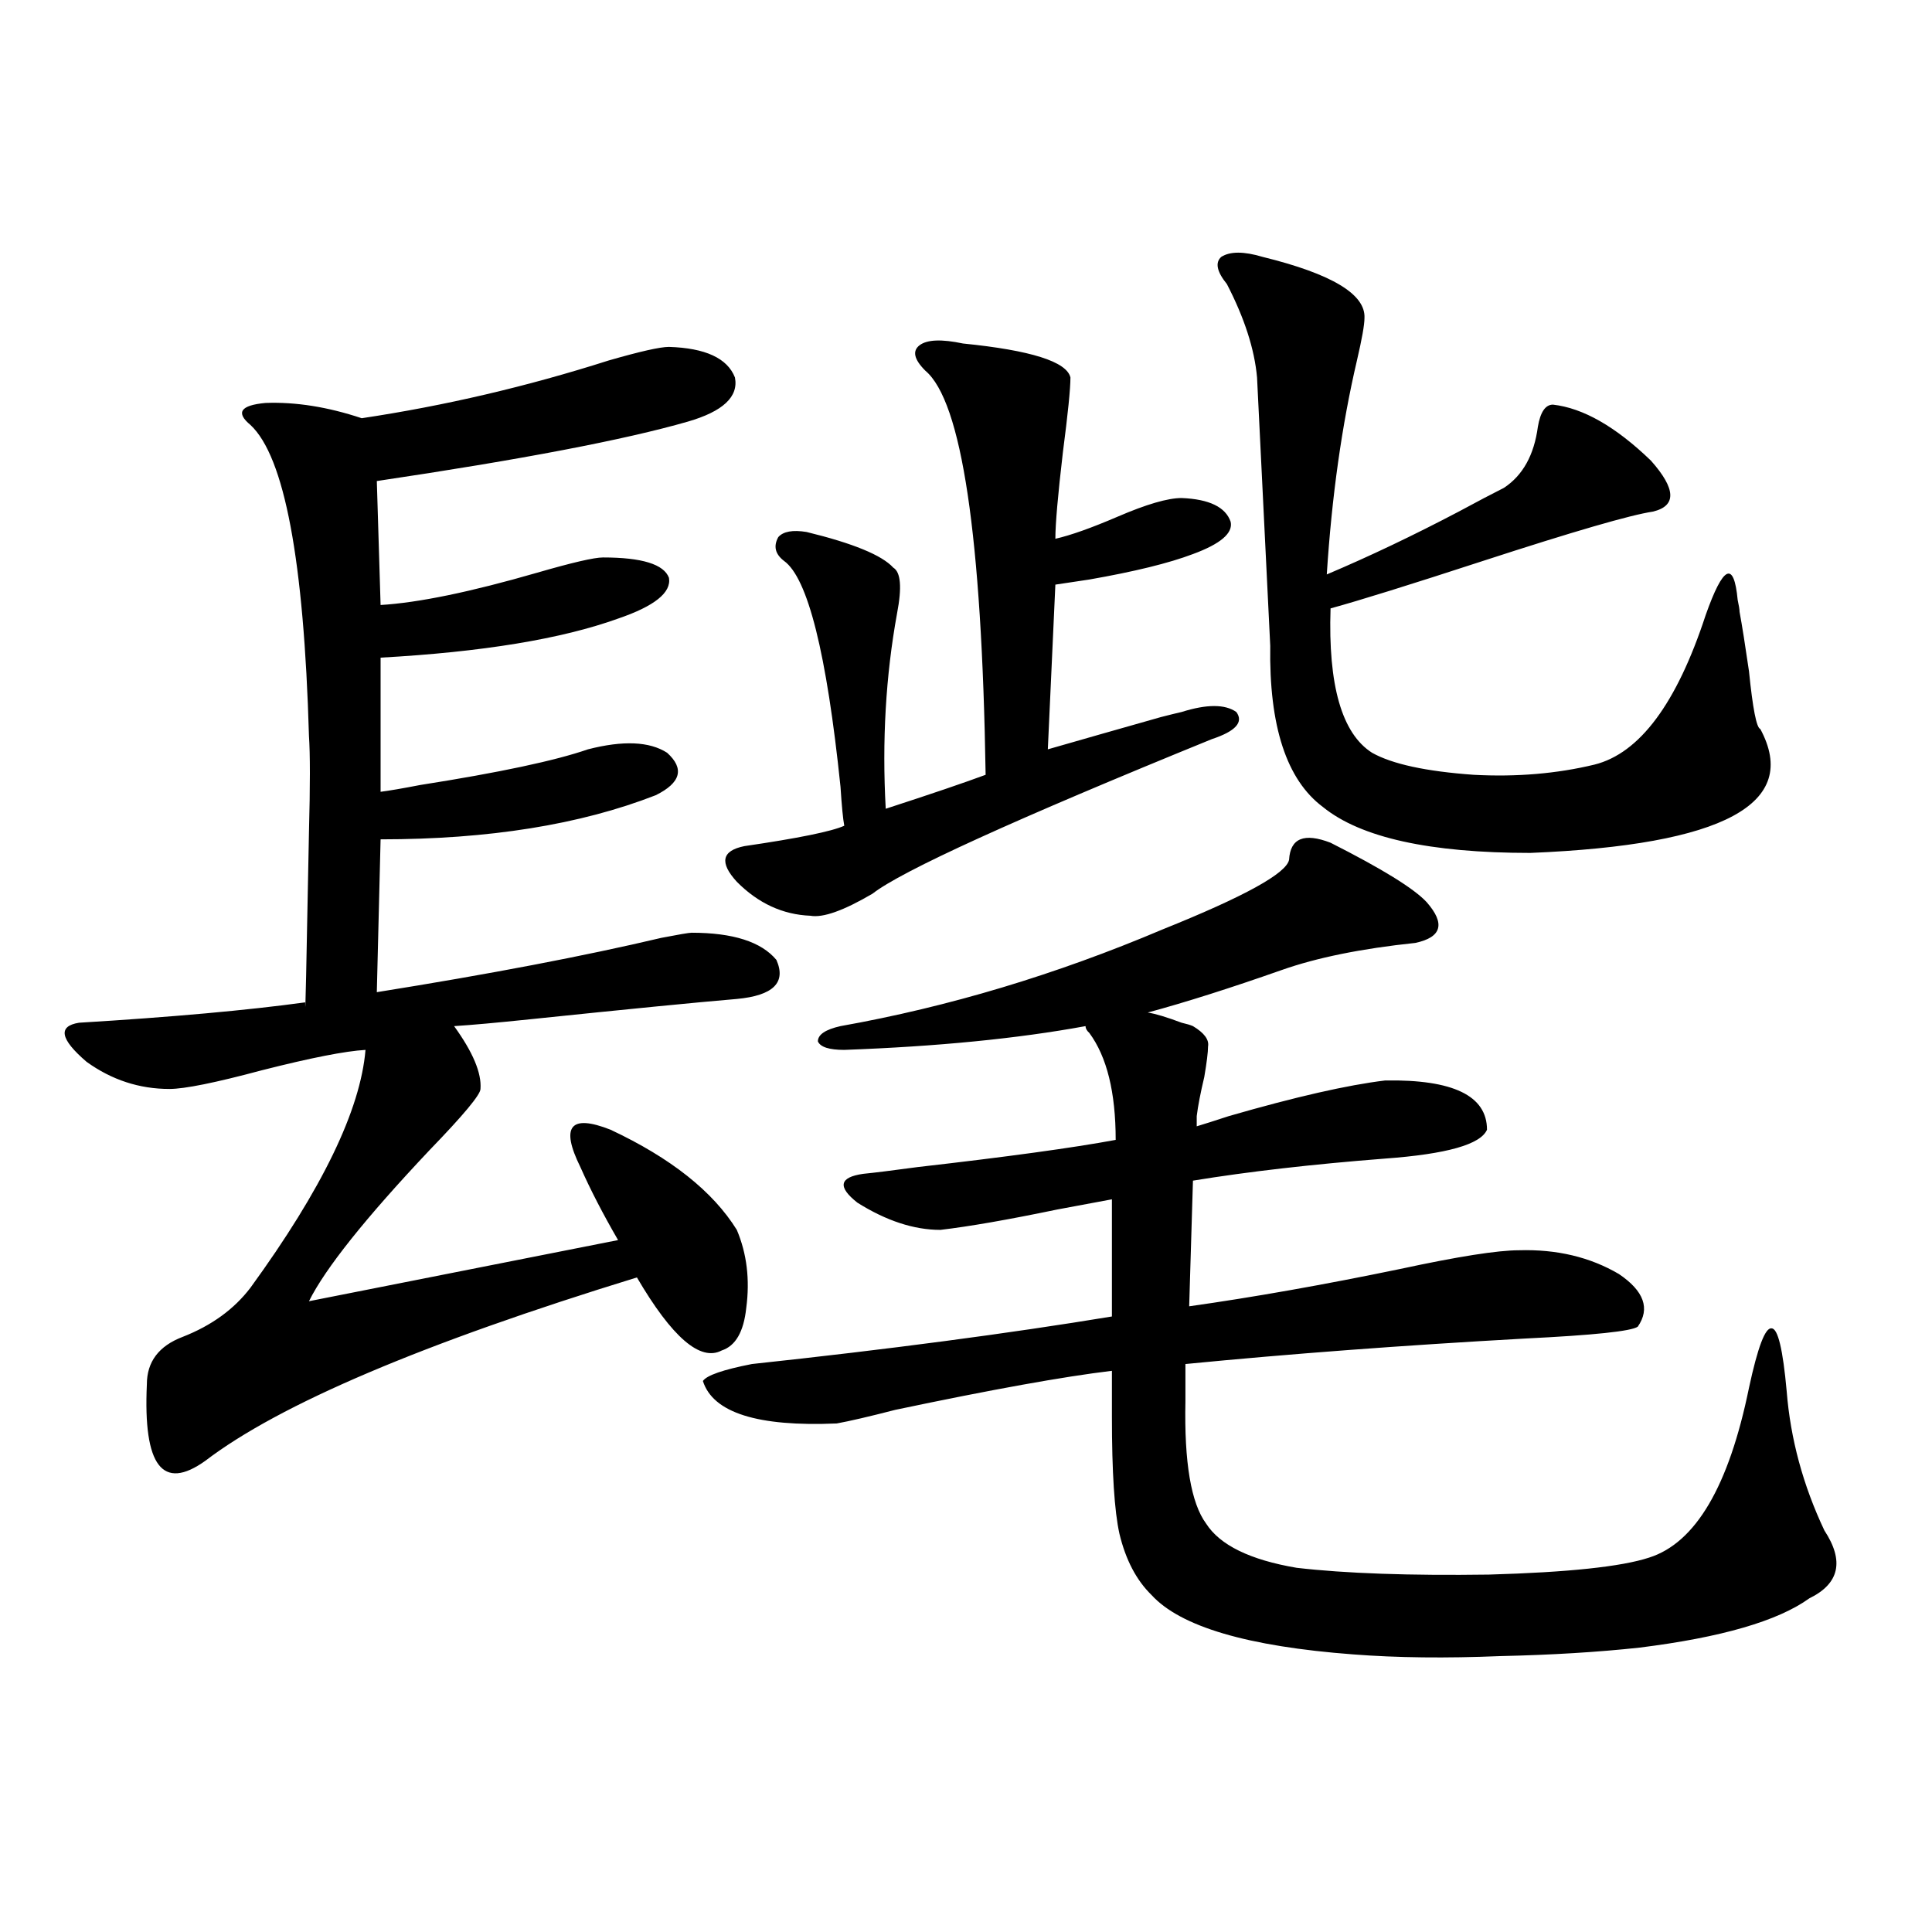 <?xml version="1.0" encoding="utf-8"?>
<!-- Generator: Adobe Illustrator 16.0.0, SVG Export Plug-In . SVG Version: 6.00 Build 0)  -->
<!DOCTYPE svg PUBLIC "-//W3C//DTD SVG 1.1//EN" "http://www.w3.org/Graphics/SVG/1.1/DTD/svg11.dtd">
<svg version="1.1" id="图层_1" xmlns="http://www.w3.org/2000/svg" xmlns:xlink="http://www.w3.org/1999/xlink" x="0px" y="0px"
	 width="1000px" height="1000px" viewBox="0 0 1000 1000" enable-background="new 0 0 1000 1000" xml:space="preserve">
<path d="M346.26,179.555c18.856,0.591,30.243,5.864,34.146,15.82c1.951,9.97-6.188,17.578-24.39,22.852
	c-32.529,9.38-86.187,19.638-160.972,30.762l1.951,64.16c19.512-1.167,46.493-6.729,80.974-16.699
	c18.201-5.273,29.588-7.91,34.146-7.91c20.152,0,31.539,3.516,34.146,10.547c1.296,7.622-7.484,14.653-26.341,21.094
	c-29.268,10.547-70.242,17.29-122.924,20.215v69.434c4.543-0.577,11.372-1.758,20.487-3.516
	c40.975-6.44,69.907-12.593,86.827-18.457c18.201-4.683,31.859-4.093,40.975,1.758c9.101,8.212,7.149,15.532-5.854,21.973
	c-39.023,15.243-86.507,22.852-142.436,22.852l-1.951,79.102c58.535-9.366,107.635-18.745,147.313-28.125
	c9.101-1.758,14.299-2.637,15.609-2.637c21.463,0,36.097,4.696,43.901,14.063c5.198,11.728-1.631,18.457-20.487,20.215
	c-20.822,1.758-56.584,5.273-107.314,10.547c-16.92,1.758-29.923,2.938-39.023,3.516c9.756,13.485,14.299,24.321,13.658,32.52
	c0,2.938-8.78,13.485-26.341,31.641c-33.17,35.156-53.992,61.235-62.438,78.223l159.996-31.641
	c-7.805-13.472-14.313-26.065-19.512-37.793c-10.411-21.094-5.213-27.534,15.609-19.336c31.219,14.653,53.002,31.942,65.364,51.855
	c5.198,12.305,6.829,25.79,4.878,40.43c-1.311,12.305-5.533,19.638-12.683,21.973c-11.066,5.864-25.7-6.729-43.901-37.793
	c-110.576,33.989-185.041,65.63-223.409,94.922c-22.118,15.82-32.194,2.637-30.243-39.551c0-11.714,6.174-19.913,18.536-24.609
	c14.954-5.851,26.661-14.351,35.121-25.488c37.072-50.977,56.904-91.983,59.511-123.047c-10.411,0.591-28.292,4.106-53.657,10.547
	c-24.069,6.454-39.999,9.668-47.804,9.668c-15.609,0-29.923-4.683-42.926-14.063c-13.658-11.714-14.969-18.457-3.902-20.215
	c48.124-2.925,87.147-6.44,117.07-10.547c0,11.138,0.641-18.155,1.951-87.891c0.641-24.019,0.641-40.718,0-50.098
	c-2.606-90.815-12.683-144.429-30.243-160.84c-7.805-6.44-5.213-10.245,7.805-11.426c15.609-0.577,32.194,2.06,49.755,7.91
	c42.926-6.44,85.517-16.397,127.802-29.883C331.291,181.903,341.702,179.555,346.26,179.555z M433.087,736.781
	c-40.975,1.758-64.068-5.562-69.267-21.973c1.951-2.925,10.396-5.851,25.365-8.789c70.883-7.608,133-15.82,186.337-24.609v-60.645
	c-6.509,1.181-15.944,2.938-28.292,5.273c-25.365,5.273-45.532,8.789-60.486,10.547c-13.658,0-27.972-4.683-42.926-14.063
	c-10.411-8.198-9.436-13.184,2.927-14.941c5.854-0.577,15.274-1.758,28.292-3.516c46.173-5.273,80.318-9.956,102.437-14.063
	c0-24.609-4.558-43.066-13.658-55.371c-1.311-1.167-1.951-2.335-1.951-3.516c-35.121,6.454-76.751,10.547-124.875,12.305
	c-7.805,0-12.362-1.456-13.658-4.395c0-3.516,3.902-6.152,11.707-7.91c55.929-9.956,111.537-26.655,166.825-50.098
	c42.271-16.987,64.054-29.004,65.364-36.035c0.641-11.124,7.805-14.063,21.463-8.789c26.661,13.485,43.246,23.73,49.755,30.762
	c9.756,11.138,7.805,18.169-5.854,21.094c-27.972,2.938-51.065,7.622-69.267,14.063c-26.676,9.38-49.755,16.699-69.267,21.973
	c3.902,0.591,9.756,2.349,17.561,5.273c2.592,0.591,4.543,1.181,5.854,1.758c5.854,3.516,8.445,7.031,7.805,10.547
	c0,2.938-0.655,8.212-1.951,15.82c-1.951,8.212-3.262,14.941-3.902,20.215v5.273c3.902-1.167,9.421-2.925,16.585-5.273
	c34.466-9.956,61.462-16.108,80.974-18.457c35.121-0.577,52.682,7.91,52.682,25.488c-3.262,7.622-20.822,12.606-52.682,14.941
	c-37.728,2.938-70.897,6.743-99.51,11.426l-1.951,65.039c33.17-4.683,69.587-11.124,109.266-19.336
	c29.908-6.44,50.396-9.668,61.462-9.668c19.512-0.577,36.737,3.516,51.706,12.305c13.003,8.789,16.25,17.88,9.756,27.246
	c-3.262,2.349-22.773,4.395-58.535,6.152c-63.093,3.516-121.628,7.91-175.605,13.184v19.336
	c-0.655,31.641,2.927,52.734,10.731,63.281c7.149,11.138,22.759,18.759,46.828,22.852c25.365,2.938,58.535,4.093,99.51,3.516
	c40.975-1.167,68.611-4.093,82.925-8.789c24.055-7.608,41.295-36.914,51.706-87.891c4.543-21.094,8.445-31.339,11.707-30.762
	c3.247,0,5.854,10.849,7.805,32.52c1.951,24.609,8.445,48.642,19.512,72.07c10.396,15.82,7.805,27.534-7.805,35.156
	c-16.265,11.714-45.532,20.215-87.803,25.488c-21.463,2.335-45.532,3.804-72.193,4.395c-27.972,1.167-53.337,0.879-76.096-0.879
	c-54.633-4.106-89.434-14.364-104.388-30.762c-7.805-7.622-13.338-18.155-16.585-31.641c-2.606-11.714-3.902-31.929-3.902-60.645
	v-23.73c-24.725,2.938-62.117,9.668-112.192,20.215C449.672,733.266,439.581,735.614,433.087,736.781z M498.451,177.797
	c35.121,3.516,53.657,9.38,55.608,17.578c0,5.864-1.311,18.759-3.902,38.672c-2.606,22.274-3.902,37.216-3.902,44.824
	c7.805-1.758,18.536-5.562,32.194-11.426c14.954-6.44,26.006-9.668,33.17-9.668c14.299,0.591,22.759,4.696,25.365,12.305
	c1.296,5.864-5.213,11.426-19.512,16.699c-12.362,4.696-30.243,9.091-53.657,13.184c-7.805,1.181-13.658,2.06-17.561,2.637
	l-3.902,85.254c16.25-4.683,35.762-10.245,58.535-16.699c4.543-1.167,8.125-2.046,10.731-2.637c13.003-4.093,22.438-4.093,28.292,0
	c3.902,5.273-0.335,9.97-12.683,14.063c-102.116,41.61-160.651,68.267-175.605,79.98c-14.969,8.789-25.7,12.606-32.194,11.426
	c-14.313-0.577-26.996-6.44-38.048-17.578c-9.115-9.956-7.805-16.108,3.902-18.457c27.957-4.093,45.197-7.608,51.706-10.547
	c-0.655-3.516-1.311-10.245-1.951-20.215c-7.164-69.132-16.92-108.105-29.268-116.895c-4.558-3.516-5.533-7.608-2.927-12.305
	c2.592-2.925,7.47-3.804,14.634-2.637c24.055,5.864,39.023,12.017,44.877,18.457c3.902,2.349,4.543,10.259,1.951,23.73
	c-5.854,32.231-7.805,65.918-5.854,101.074c23.414-7.608,40.64-13.472,51.706-17.578c-1.951-123.624-12.362-193.359-31.219-209.18
	c-5.854-5.851-6.829-10.245-2.927-13.184C479.915,175.751,487.385,175.462,498.451,177.797z M653.569,132.973
	c35.762,8.789,53.322,19.336,52.682,31.641c0,3.516-1.311,10.849-3.902,21.973c-7.805,33.398-13.018,70.313-15.609,110.742
	c22.104-9.366,44.877-20.215,68.291-32.52c9.756-5.273,17.561-9.366,23.414-12.305c9.756-6.44,15.609-16.987,17.561-31.641
	c1.296-7.608,3.902-11.426,7.805-11.426c15.609,1.758,32.515,11.426,50.73,29.004c13.003,14.653,13.323,23.442,0.976,26.367
	c-11.707,1.758-40.975,10.259-87.803,25.488c-37.728,12.305-64.068,20.517-79.022,24.609c-1.311,39.853,5.854,64.751,21.463,74.707
	c10.396,5.864,27.957,9.668,52.682,11.426c22.104,1.181,42.926-0.577,62.438-5.273c23.414-5.851,42.591-31.641,57.56-77.344
	c9.101-25.776,14.634-28.413,16.585-7.91c0.641,2.938,0.976,4.985,0.976,6.152c1.296,7.031,2.927,17.29,4.878,30.762
	c1.951,19.336,3.902,29.306,5.854,29.883c20.808,38.672-18.871,60.067-119.021,64.16c-52.041,0-87.803-7.91-107.314-23.73
	c-18.871-14.063-27.972-41.886-27.316-83.496l-6.829-138.867c-1.311-14.64-6.509-30.762-15.609-48.34
	c-5.213-6.44-6.188-11.124-2.927-14.063C636.649,130.048,643.813,130.048,653.569,132.973z"/>
</svg>

